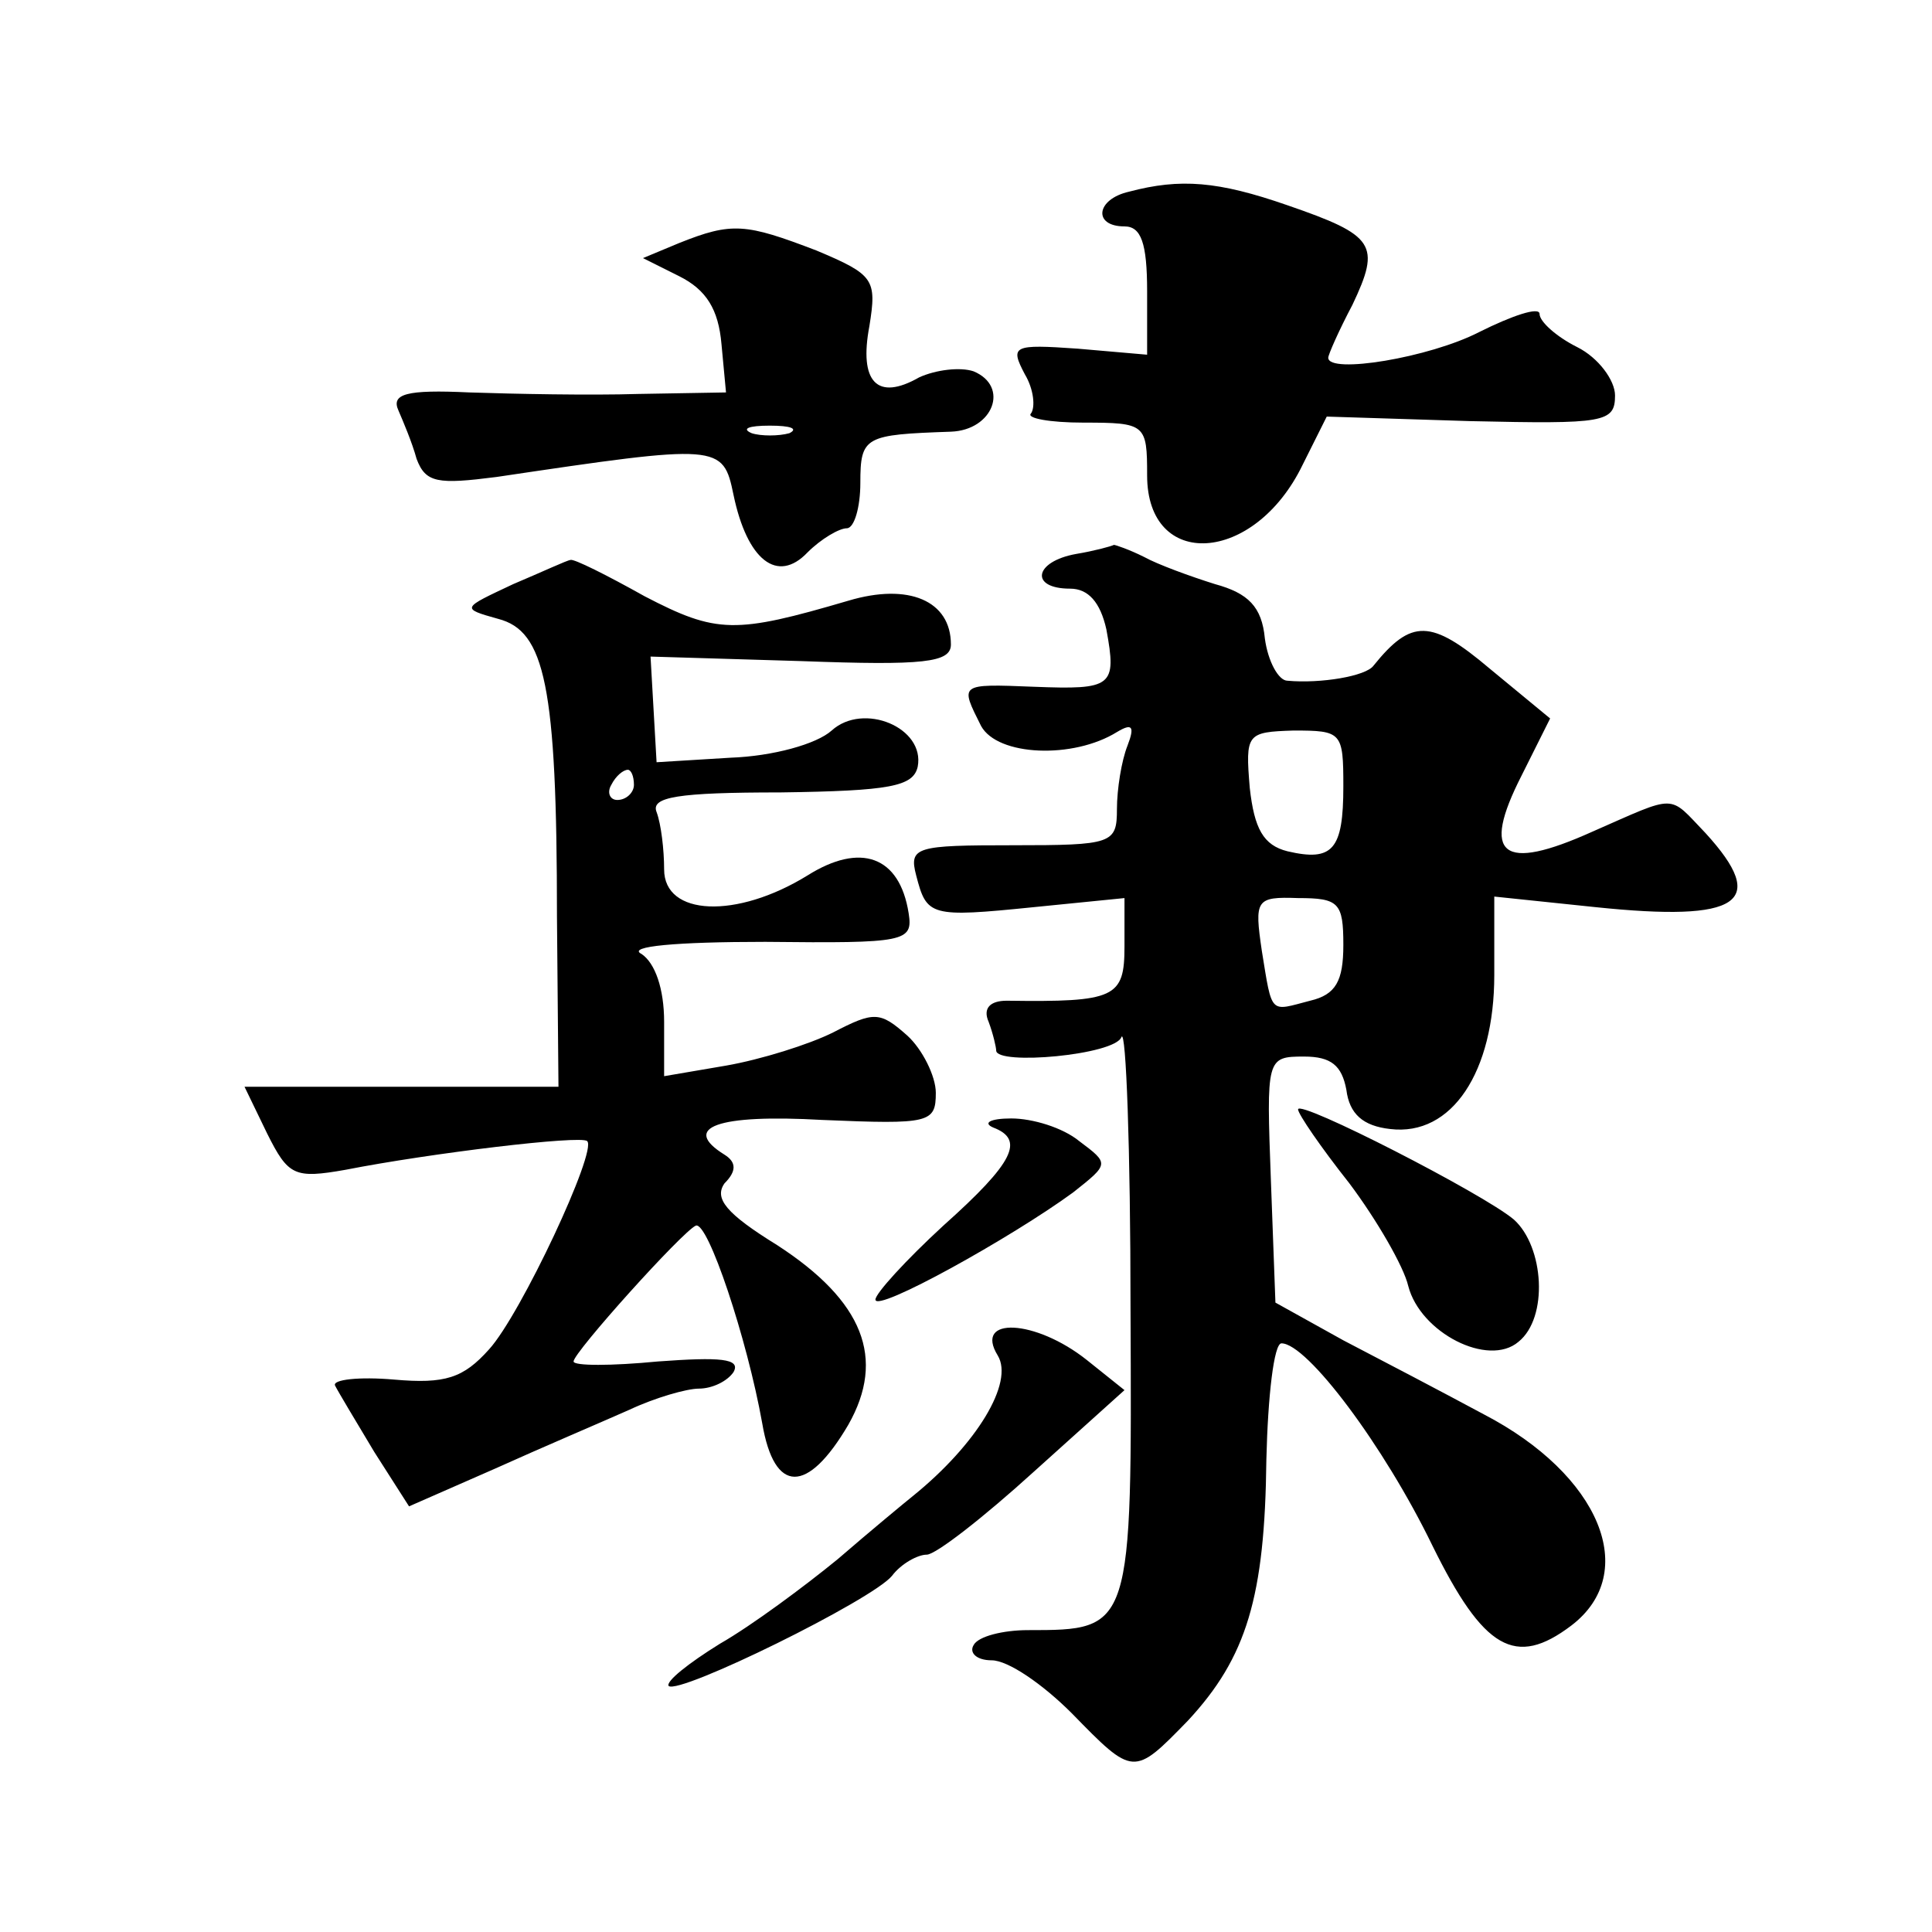 <?xml version="1.0" standalone="no"?>
<!DOCTYPE svg PUBLIC "-//W3C//DTD SVG 20010904//EN"
 "http://www.w3.org/TR/2001/REC-SVG-20010904/DTD/svg10.dtd">
<svg version="1.0" xmlns="http://www.w3.org/2000/svg"
 width="128pt" height="128pt" viewBox="0 0 128 128"
 preserveAspectRatio="xMidYMid meet">
<g transform="translate(0,128) scale(0.1,-0.1)"
fill="#0" stroke="none">
<path d="M748 1153 c-22 -5 -24 -23 -3 -23 11 0 15 -11 15 -43 l0 -42 -46 4 c-43
3 -45 2 -35 -17 6 -10 7 -22 4 -26 -3 -3 12 -6 35 -6 41 0 42 -1 42 -35 0 -63 71
-59 103 7 l16 32 95 -3 c89 -2 96 -1 96 17 0 10 -11 25 -25 32 -14 7 -25 17 -25
22 0 5 -18 -1 -40 -12 -33 -17 -100 -28 -100 -17 0 2 7 18 16 35 19 40 15 46 -43
66 -46 16 -71 18 -105 9z M450 1119 l-24 -10 24 -12 c18 -9 26 -22 28 -45 l3 -32
-58 -1 c-32 -1 -82 0 -112 1 -42 2 -52 -1 -47 -12 3 -7 9 -21 12 -32 6 -16 14 -17
53 -12 148 22 150 22 157 -12 9 -43 29 -59 49 -38 9 9 21 16 26 16 5 0 9 14 9 30
0 31 3 32 60 34 28 1 39 30 15 40 -9 3 -25 1 -36 -4 -28 -16 -40 -3 -33 34 5 31
3 34 -35 50 -47 18 -56 19 -91 5z m73 -126 c-7 -2 -19 -2 -25 0 -7 3 -2 5 12 5
14 0 19 -2 13 -5z M713 913 c-28 -5 -31 -23 -4 -23 12 0 20 -9 24 -27 7 -38 4 -40
-48 -38 -50 2 -49 2 -35 -26 11 -20 61 -22 90 -4 10 6 12 4 7 -9 -4 -10 -7 -29
-7 -42 0 -23 -3 -24 -69 -24 -64 0 -69 -1 -64 -20 7 -27 9 -28 78 -21 l60 6 0 -32
c0 -34 -6 -37 -78 -36 -11 0 -16 -5 -12 -14 3 -8 5 -17 5 -19 0 -10 79 -3 83 9
3 6 6 -74 6 -180 1 -213 1 -213 -68 -213 -16 0 -33 -4 -36 -10 -3 -5 2 -10 12 -10
11 0 34 -16 53 -35 41 -42 41 -42 77 -5 39 42 51 82 52 173 1 42 5 77 10 77 17
0 68 -68 100 -134 34 -69 55 -81 92 -53 46 35 19 100 -58 140 -26 14 -68 36 -93
49 l-45 25 -3 81 c-3 81 -3 82 22 82 18 0 25 -6 28 -22 2 -16 11 -24 29 -26 41
-5 69 38 69 102 l0 52 67 -7 c96 -10 115 3 73 49 -25 26 -18 26 -75 1 -60 -27 -74
-16 -47 37 l19 38 -40 33 c-39 33 -52 33 -77 2 -5 -7 -35 -12 -57 -10 -6 0 -13
13 -15 28 -2 21 -11 30 -33 36 -16 5 -38 13 -47 18 -10 5 -19 8 -20 8 -2 -1 -13
-4 -25 -6z m177 -154 c0 -42 -7 -50 -37 -43 -16 4 -22 15 -25 42 -3 36 -2 37 29
38 32 0 33 -1 33 -37z m0 -105 c0 -24 -5 -33 -22 -37 -27 -7 -25 -10 -32 33 -5
34 -4 36 24 35 27 0 30 -3 30 -31z M340 893 c-34 -16 -35 -16 -10 -23 31 -8 39
-44 39 -197 l1 -113 -104 0 -104 0 15 -31 c14 -28 18 -30 52 -24 56 11 156 23 160
19 7 -6 -44 -115 -65 -138 -17 -19 -29 -23 -63 -20 -23 2 -41 0 -39 -4 2 -4 14
-24 26 -44 l23 -36 57 25 c31 14 71 31 89 39 17 8 38 14 46 14 9 0 19 5 23 11 5
9 -9 10 -50 7 -31 -3 -56 -3 -56 0 0 6 72 86 81 90 8 3 34 -75 44 -131 8 -47 30
-47 57 -1 25 44 10 82 -47 119 -34 21 -42 31 -35 41 8 8 8 14 0 19 -29 18 -5 27
65 23 71 -3 75 -2 75 18 0 11 -9 29 -19 38 -18 16 -22 16 -49 2 -16 -8 -48 -18
-71 -22 l-41 -7 0 36 c0 22 -6 39 -15 45 -10 5 23 8 82 8 93 -1 98 0 95 19 -6 38
-32 47 -67 25 -47 -29 -95 -27 -95 4 0 13 -2 30 -5 38 -4 10 14 13 82 13 73 1 88
4 91 17 5 26 -36 43 -57 24 -10 -9 -39 -17 -67 -18 l-49 -3 -2 35 -2 35 100 -3
c81 -3 99 -1 99 11 0 29 -28 41 -68 29 -75 -22 -87 -22 -135 3 -25 14 -47 25 -49
24 -2 0 -19 -8 -38 -16z m80 -133 c0 -5 -5 -10 -11 -10 -5 0 -7 5 -4 10 3 6 8 10
11 10 2 0 4 -4 4 -10z M860 545 c0 -3 15 -25 34 -49 18 -24 36 -55 39 -68 8 -31
53 -54 73 -37 20 16 17 63 -3 81 -20 17 -143 80 -143 73z M658 533 c21 -8 14 -23
-33 -65 -25 -23 -45 -45 -45 -49 0 -9 90 41 131 71 24 19 24 19 4 34 -11 9 -31
15 -45 15 -14 0 -19 -3 -12 -6z M661 382 c11 -18 -14 -59 -56 -93 -5 -4 -28 -23
-50 -42 -22 -18 -57 -44 -78 -56 -21 -13 -36 -25 -34 -28 7 -6 135 57 148 73 6
8 17 14 23 14 6 0 38 25 71 55 l60 54 -25 20 c-34 27 -75 29 -59 3z"/>
</g>
</svg>
